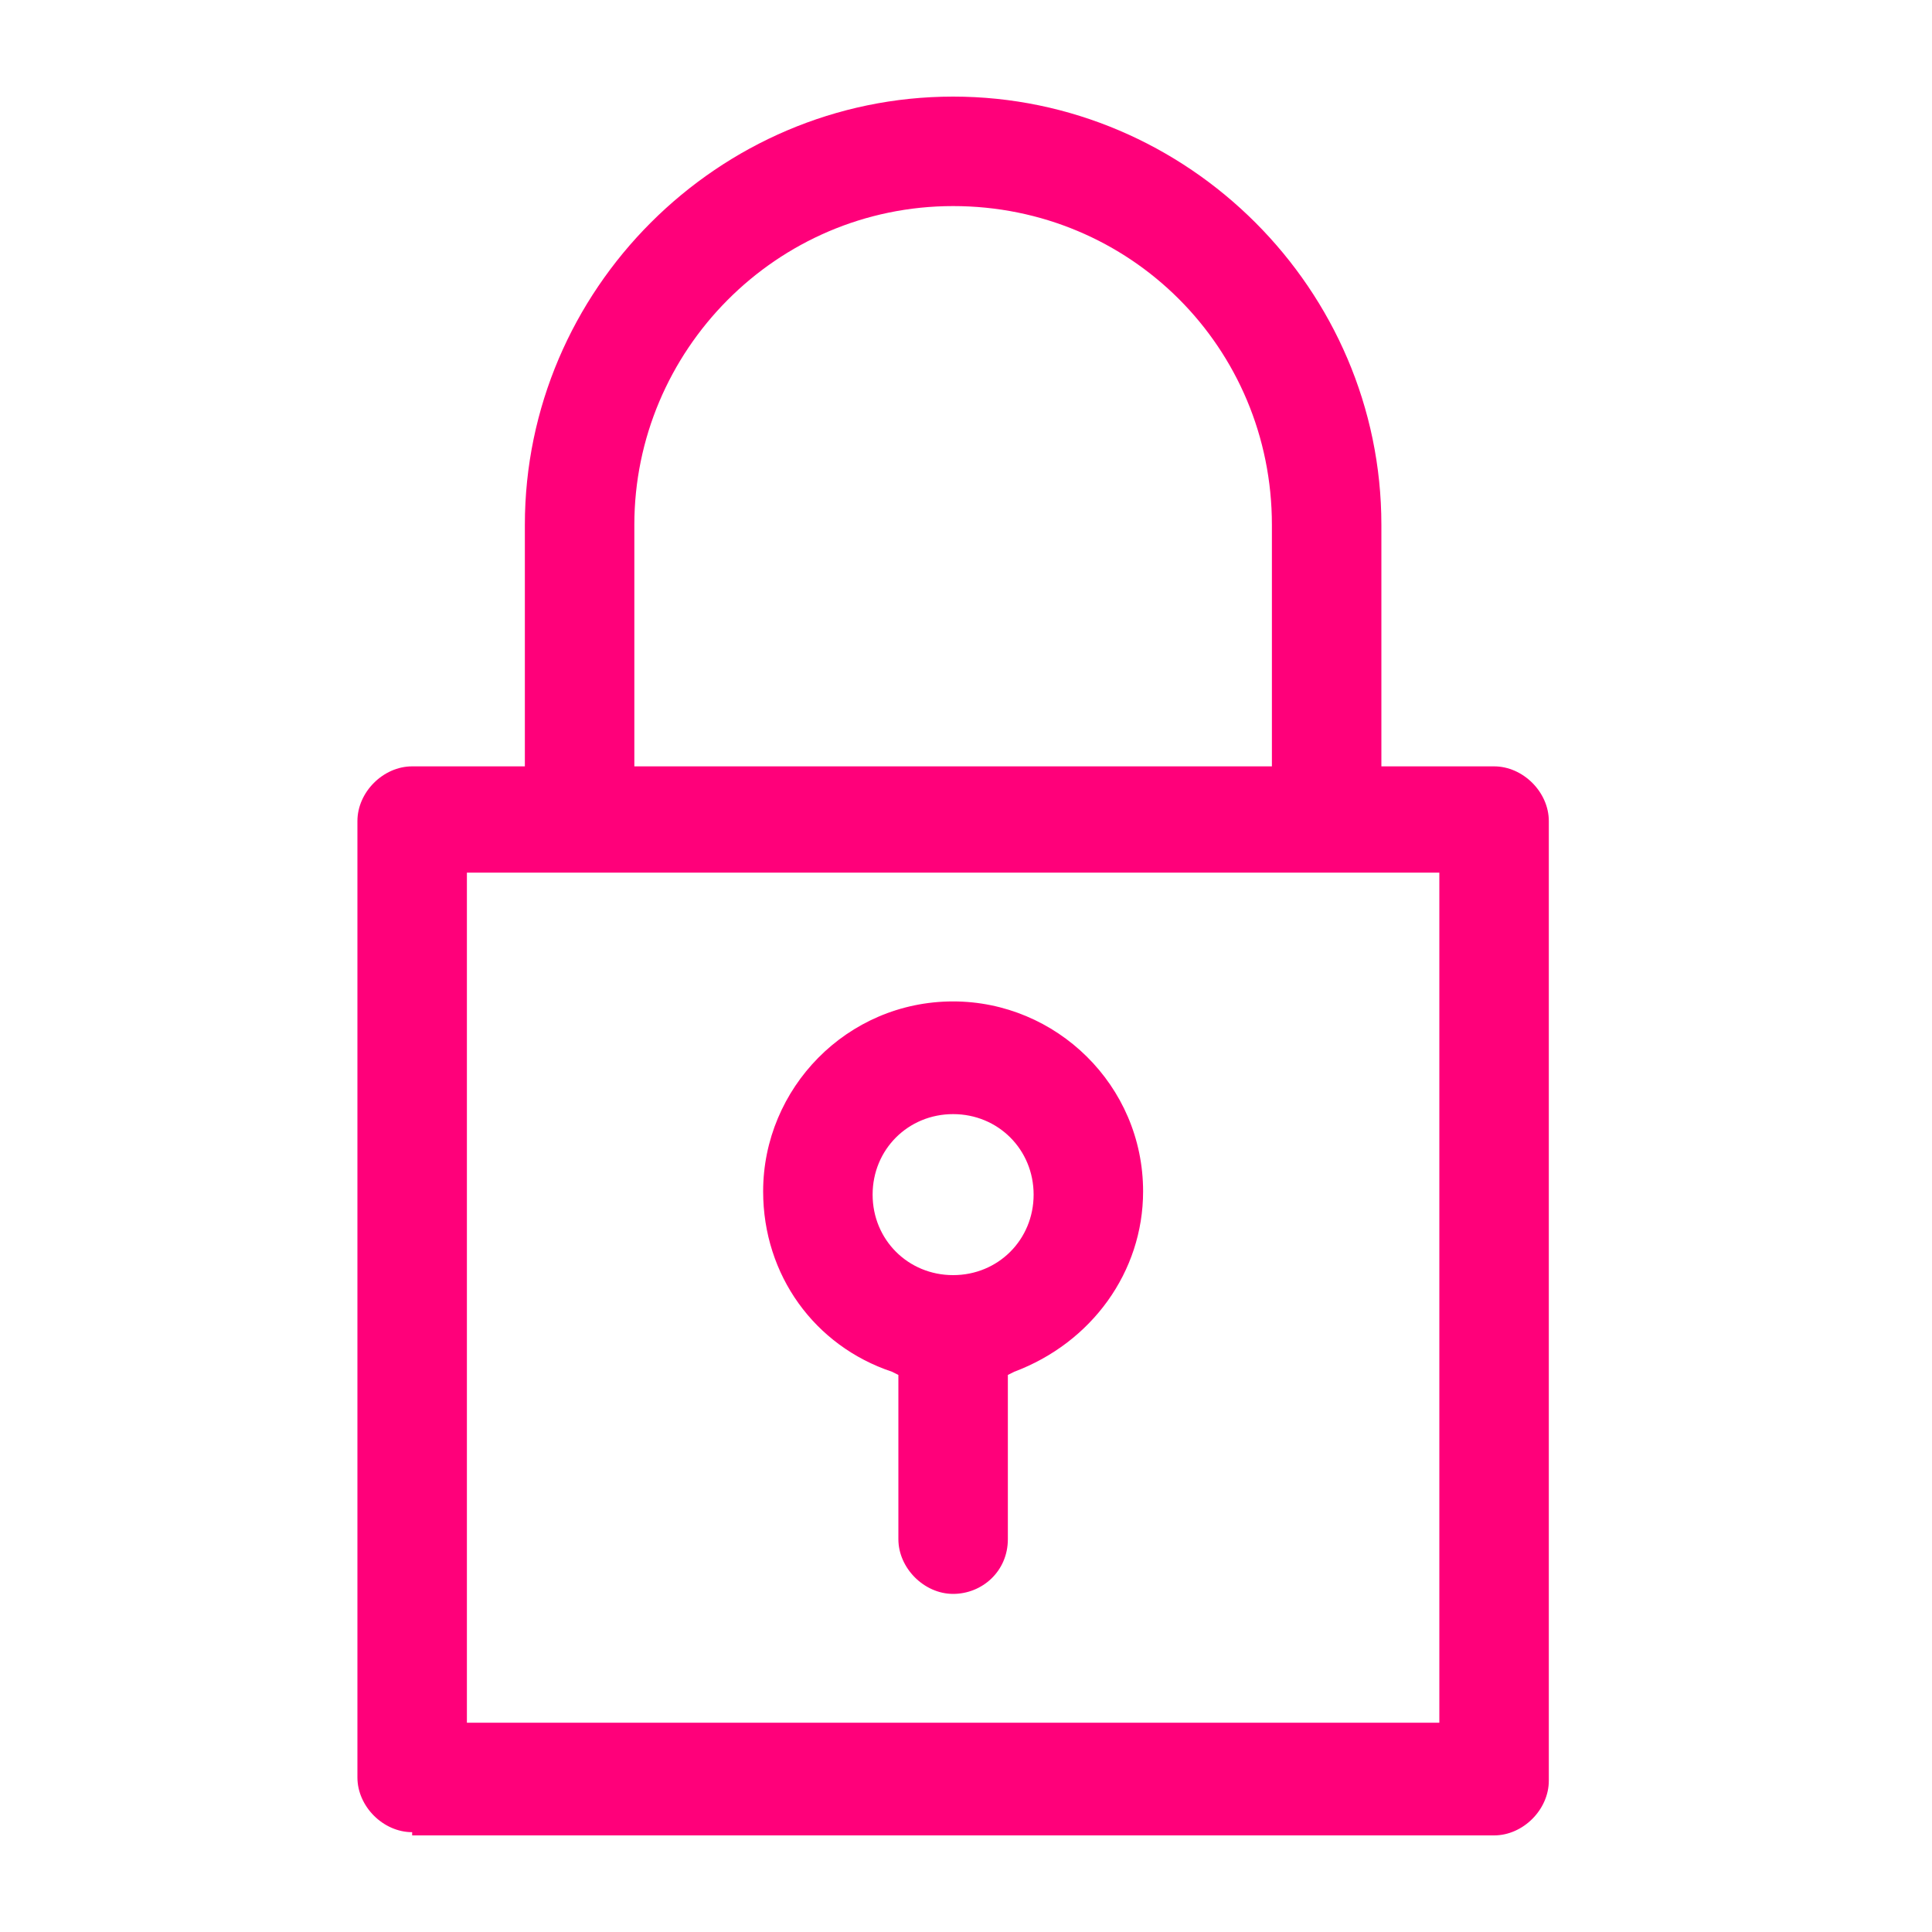 <?xml version="1.0" encoding="utf-8"?>
<!-- Generator: Adobe Illustrator 25.2.1, SVG Export Plug-In . SVG Version: 6.00 Build 0)  -->
<svg version="1.1" id="Layer_1" xmlns="http://www.w3.org/2000/svg" xmlns:xlink="http://www.w3.org/1999/xlink" x="0px" y="0px"
	 viewBox="0 0 60 60" style="enable-background:new 0 0 60 60;" xml:space="preserve">
<style type="text/css">
	.st0{fill:#FF007A;}
</style>
<path class="st0" d="M12.8,56.9c-0.9,0-1.7-0.8-1.7-1.7V25.5c0-0.9,0.8-1.7,1.7-1.7h3.5v-7.5C16.3,9,22.3,3,29.6,3s13.3,6,13.3,13.3
	v7.5h3.5c0.9,0,1.7,0.8,1.7,1.7v29.8c0,0.9-0.8,1.7-1.7,1.7H12.8z M14.5,53.5h30.2V27.1H14.5V53.5z M29.6,6.4
	c-5.5,0-9.9,4.5-9.9,9.9v7.5h19.8v-7.5C39.5,10.8,35.1,6.4,29.6,6.4z M29.6,49.5c-0.9,0-1.7-0.8-1.7-1.7v-5.1l-0.2-0.1
	c-2.4-0.8-4-3-4-5.6c0-3.2,2.6-5.9,5.9-5.9c3.2,0,5.9,2.6,5.9,5.9c0,2.5-1.6,4.7-4,5.6l-0.2,0.1v5.1C31.3,48.8,30.5,49.5,29.6,49.5z
	 M29.6,34.6c-1.4,0-2.5,1.1-2.5,2.5c0,1.4,1.1,2.5,2.5,2.5c1.4,0,2.5-1.1,2.5-2.5C32.1,35.7,31,34.6,29.6,34.6z"/>
</svg>
